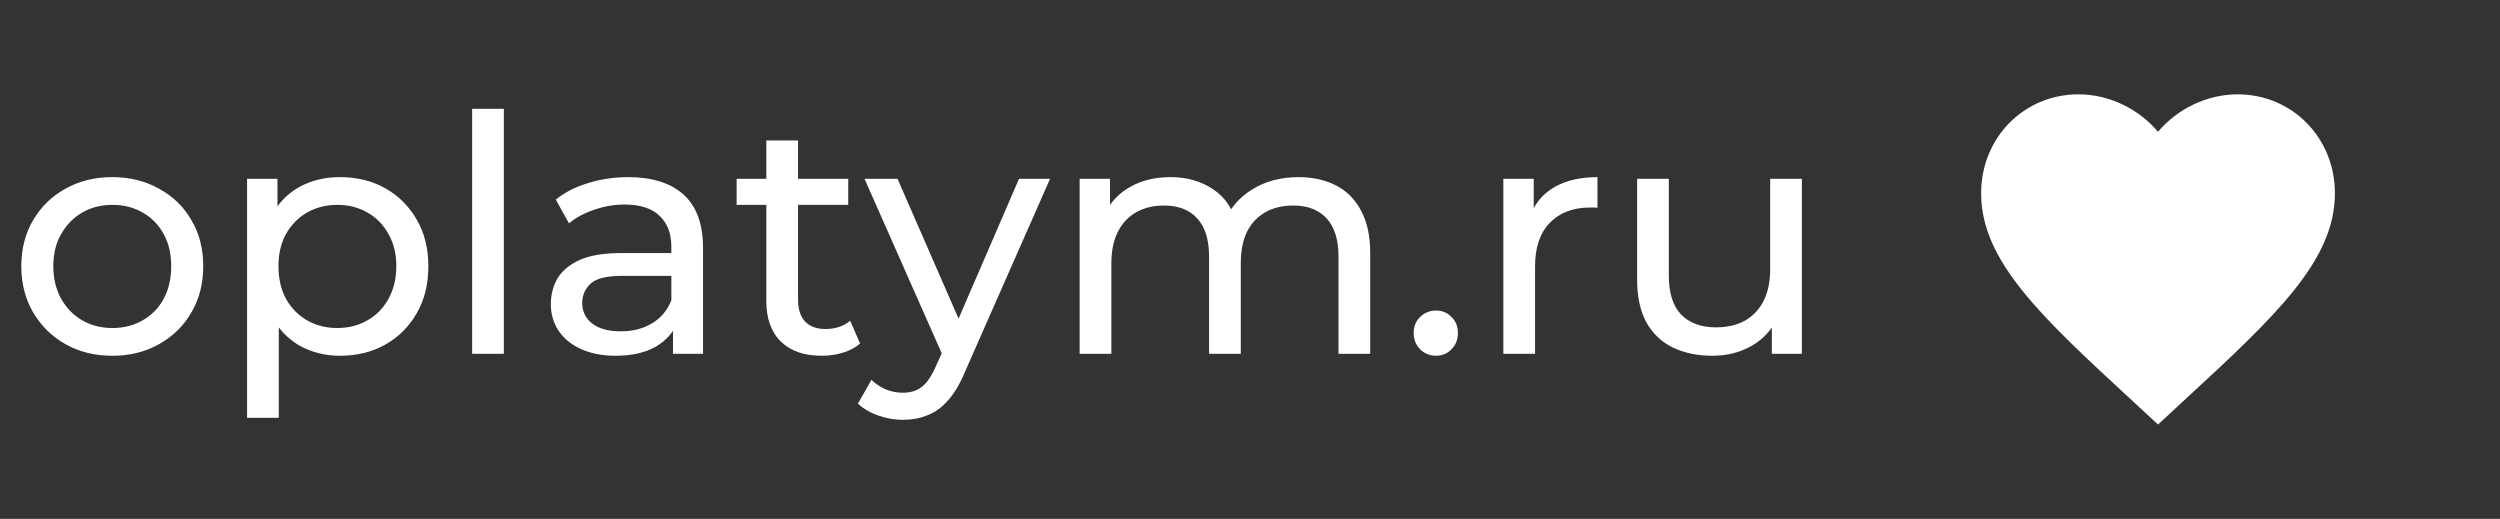 <?xml version="1.0" encoding="UTF-8"?> <svg xmlns="http://www.w3.org/2000/svg" width="106" height="22" viewBox="0 0 106 22" fill="none"><rect x="0" y="0" width="106" height="22" fill="#333333" stroke="none"/> <path d="M4.767 15.084C4.021 15.084 3.358 14.921 2.779 14.594C2.201 14.267 1.743 13.819 1.407 13.25C1.071 12.671 0.903 12.018 0.903 11.29C0.903 10.553 1.071 9.899 1.407 9.33C1.743 8.761 2.201 8.317 2.779 8C3.358 7.673 4.021 7.51 4.767 7.51C5.505 7.51 6.163 7.673 6.741 8C7.329 8.317 7.787 8.761 8.113 9.33C8.449 9.89 8.617 10.543 8.617 11.29C8.617 12.027 8.449 12.681 8.113 13.25C7.787 13.819 7.329 14.267 6.741 14.594C6.163 14.921 5.505 15.084 4.767 15.084ZM4.767 13.908C5.243 13.908 5.668 13.801 6.041 13.586C6.424 13.371 6.723 13.068 6.937 12.676C7.152 12.275 7.259 11.813 7.259 11.29C7.259 10.758 7.152 10.301 6.937 9.918C6.723 9.526 6.424 9.223 6.041 9.008C5.668 8.793 5.243 8.686 4.767 8.686C4.291 8.686 3.867 8.793 3.493 9.008C3.12 9.223 2.821 9.526 2.597 9.918C2.373 10.301 2.261 10.758 2.261 11.29C2.261 11.813 2.373 12.275 2.597 12.676C2.821 13.068 3.12 13.371 3.493 13.586C3.867 13.801 4.291 13.908 4.767 13.908ZM14.41 15.084C13.794 15.084 13.229 14.944 12.716 14.664C12.212 14.375 11.806 13.95 11.498 13.39C11.2 12.83 11.05 12.13 11.05 11.29C11.05 10.45 11.195 9.75 11.484 9.19C11.783 8.63 12.184 8.21 12.688 7.93C13.201 7.65 13.775 7.51 14.41 7.51C15.138 7.51 15.782 7.669 16.342 7.986C16.902 8.303 17.346 8.747 17.672 9.316C17.999 9.876 18.162 10.534 18.162 11.29C18.162 12.046 17.999 12.709 17.672 13.278C17.346 13.847 16.902 14.291 16.342 14.608C15.782 14.925 15.138 15.084 14.41 15.084ZM10.476 17.716V7.58H11.764V9.582L11.68 11.304L11.82 13.026V17.716H10.476ZM14.298 13.908C14.774 13.908 15.199 13.801 15.572 13.586C15.955 13.371 16.253 13.068 16.468 12.676C16.692 12.275 16.804 11.813 16.804 11.29C16.804 10.758 16.692 10.301 16.468 9.918C16.253 9.526 15.955 9.223 15.572 9.008C15.199 8.793 14.774 8.686 14.298 8.686C13.832 8.686 13.407 8.793 13.024 9.008C12.651 9.223 12.352 9.526 12.128 9.918C11.914 10.301 11.806 10.758 11.806 11.29C11.806 11.813 11.914 12.275 12.128 12.676C12.352 13.068 12.651 13.371 13.024 13.586C13.407 13.801 13.832 13.908 14.298 13.908ZM20.019 15V4.612H21.363V15H20.019ZM28.535 15V13.432L28.465 13.138V10.464C28.465 9.895 28.297 9.456 27.961 9.148C27.635 8.831 27.14 8.672 26.477 8.672C26.039 8.672 25.609 8.747 25.189 8.896C24.769 9.036 24.415 9.227 24.125 9.47L23.565 8.462C23.948 8.154 24.405 7.921 24.937 7.762C25.479 7.594 26.043 7.51 26.631 7.51C27.649 7.51 28.433 7.757 28.983 8.252C29.534 8.747 29.809 9.503 29.809 10.52V15H28.535ZM26.099 15.084C25.549 15.084 25.063 14.991 24.643 14.804C24.233 14.617 23.915 14.361 23.691 14.034C23.467 13.698 23.355 13.32 23.355 12.9C23.355 12.499 23.449 12.135 23.635 11.808C23.831 11.481 24.144 11.22 24.573 11.024C25.012 10.828 25.6 10.73 26.337 10.73H28.689V11.696H26.393C25.721 11.696 25.269 11.808 25.035 12.032C24.802 12.256 24.685 12.527 24.685 12.844C24.685 13.208 24.83 13.502 25.119 13.726C25.409 13.941 25.81 14.048 26.323 14.048C26.827 14.048 27.266 13.936 27.639 13.712C28.022 13.488 28.297 13.161 28.465 12.732L28.731 13.656C28.554 14.095 28.241 14.445 27.793 14.706C27.345 14.958 26.781 15.084 26.099 15.084ZM34.844 15.084C34.098 15.084 33.519 14.883 33.108 14.482C32.698 14.081 32.492 13.507 32.492 12.76V5.956H33.837V12.704C33.837 13.105 33.934 13.413 34.13 13.628C34.336 13.843 34.625 13.95 34.998 13.95C35.419 13.95 35.769 13.833 36.048 13.6L36.468 14.566C36.263 14.743 36.016 14.874 35.727 14.958C35.447 15.042 35.153 15.084 34.844 15.084ZM31.233 8.686V7.58H35.965V8.686H31.233ZM38.279 17.8C37.924 17.8 37.579 17.739 37.243 17.618C36.907 17.506 36.617 17.338 36.375 17.114L36.949 16.106C37.135 16.283 37.341 16.419 37.565 16.512C37.789 16.605 38.027 16.652 38.279 16.652C38.605 16.652 38.876 16.568 39.091 16.4C39.305 16.232 39.506 15.933 39.693 15.504L40.155 14.482L40.295 14.314L43.207 7.58H44.523L40.925 15.742C40.71 16.265 40.467 16.675 40.197 16.974C39.935 17.273 39.646 17.483 39.329 17.604C39.011 17.735 38.661 17.8 38.279 17.8ZM40.043 15.238L36.655 7.58H38.055L40.939 14.188L40.043 15.238ZM55.059 7.51C55.656 7.51 56.184 7.627 56.641 7.86C57.098 8.093 57.453 8.448 57.705 8.924C57.966 9.4 58.097 10.002 58.097 10.73V15H56.753V10.884C56.753 10.165 56.585 9.624 56.249 9.26C55.913 8.896 55.442 8.714 54.835 8.714C54.387 8.714 53.995 8.807 53.659 8.994C53.323 9.181 53.062 9.456 52.875 9.82C52.698 10.184 52.609 10.637 52.609 11.178V15H51.265V10.884C51.265 10.165 51.097 9.624 50.761 9.26C50.434 8.896 49.963 8.714 49.347 8.714C48.908 8.714 48.521 8.807 48.185 8.994C47.849 9.181 47.588 9.456 47.401 9.82C47.214 10.184 47.121 10.637 47.121 11.178V15H45.777V7.58H47.065V9.554L46.855 9.05C47.088 8.565 47.448 8.187 47.933 7.916C48.418 7.645 48.983 7.51 49.627 7.51C50.336 7.51 50.948 7.687 51.461 8.042C51.974 8.387 52.31 8.915 52.469 9.624L51.923 9.4C52.147 8.831 52.539 8.373 53.099 8.028C53.659 7.683 54.312 7.51 55.059 7.51ZM60.892 15.084C60.631 15.084 60.407 14.995 60.22 14.818C60.033 14.631 59.94 14.398 59.94 14.118C59.94 13.838 60.033 13.609 60.22 13.432C60.407 13.255 60.631 13.166 60.892 13.166C61.144 13.166 61.359 13.255 61.536 13.432C61.723 13.609 61.816 13.838 61.816 14.118C61.816 14.398 61.723 14.631 61.536 14.818C61.359 14.995 61.144 15.084 60.892 15.084ZM63.742 15V7.58H65.03V9.596L64.904 9.092C65.109 8.579 65.454 8.187 65.94 7.916C66.425 7.645 67.022 7.51 67.732 7.51V8.812C67.676 8.803 67.62 8.798 67.564 8.798C67.517 8.798 67.47 8.798 67.424 8.798C66.705 8.798 66.136 9.013 65.716 9.442C65.296 9.871 65.086 10.492 65.086 11.304V15H63.742ZM72.606 15.084C71.971 15.084 71.411 14.967 70.926 14.734C70.45 14.501 70.077 14.146 69.806 13.67C69.545 13.185 69.414 12.578 69.414 11.85V7.58H70.758V11.696C70.758 12.424 70.931 12.97 71.276 13.334C71.631 13.698 72.125 13.88 72.76 13.88C73.227 13.88 73.633 13.787 73.978 13.6C74.323 13.404 74.589 13.124 74.776 12.76C74.963 12.387 75.056 11.939 75.056 11.416V7.58H76.4V15H75.126V12.998L75.336 13.53C75.093 14.025 74.729 14.407 74.244 14.678C73.759 14.949 73.213 15.084 72.606 15.084Z" fill="white"></path> <path d="M91.5 18L90.412 16.993C86.55 13.43 84 11.072 84 8.196C84 5.839 85.815 4 88.125 4C89.43 4 90.683 4.618 91.5 5.587C92.317 4.618 93.57 4 94.875 4C97.185 4 99 5.839 99 8.196C99 11.072 96.45 13.43 92.588 16.993L91.5 18Z" fill="white"></path> </svg> 